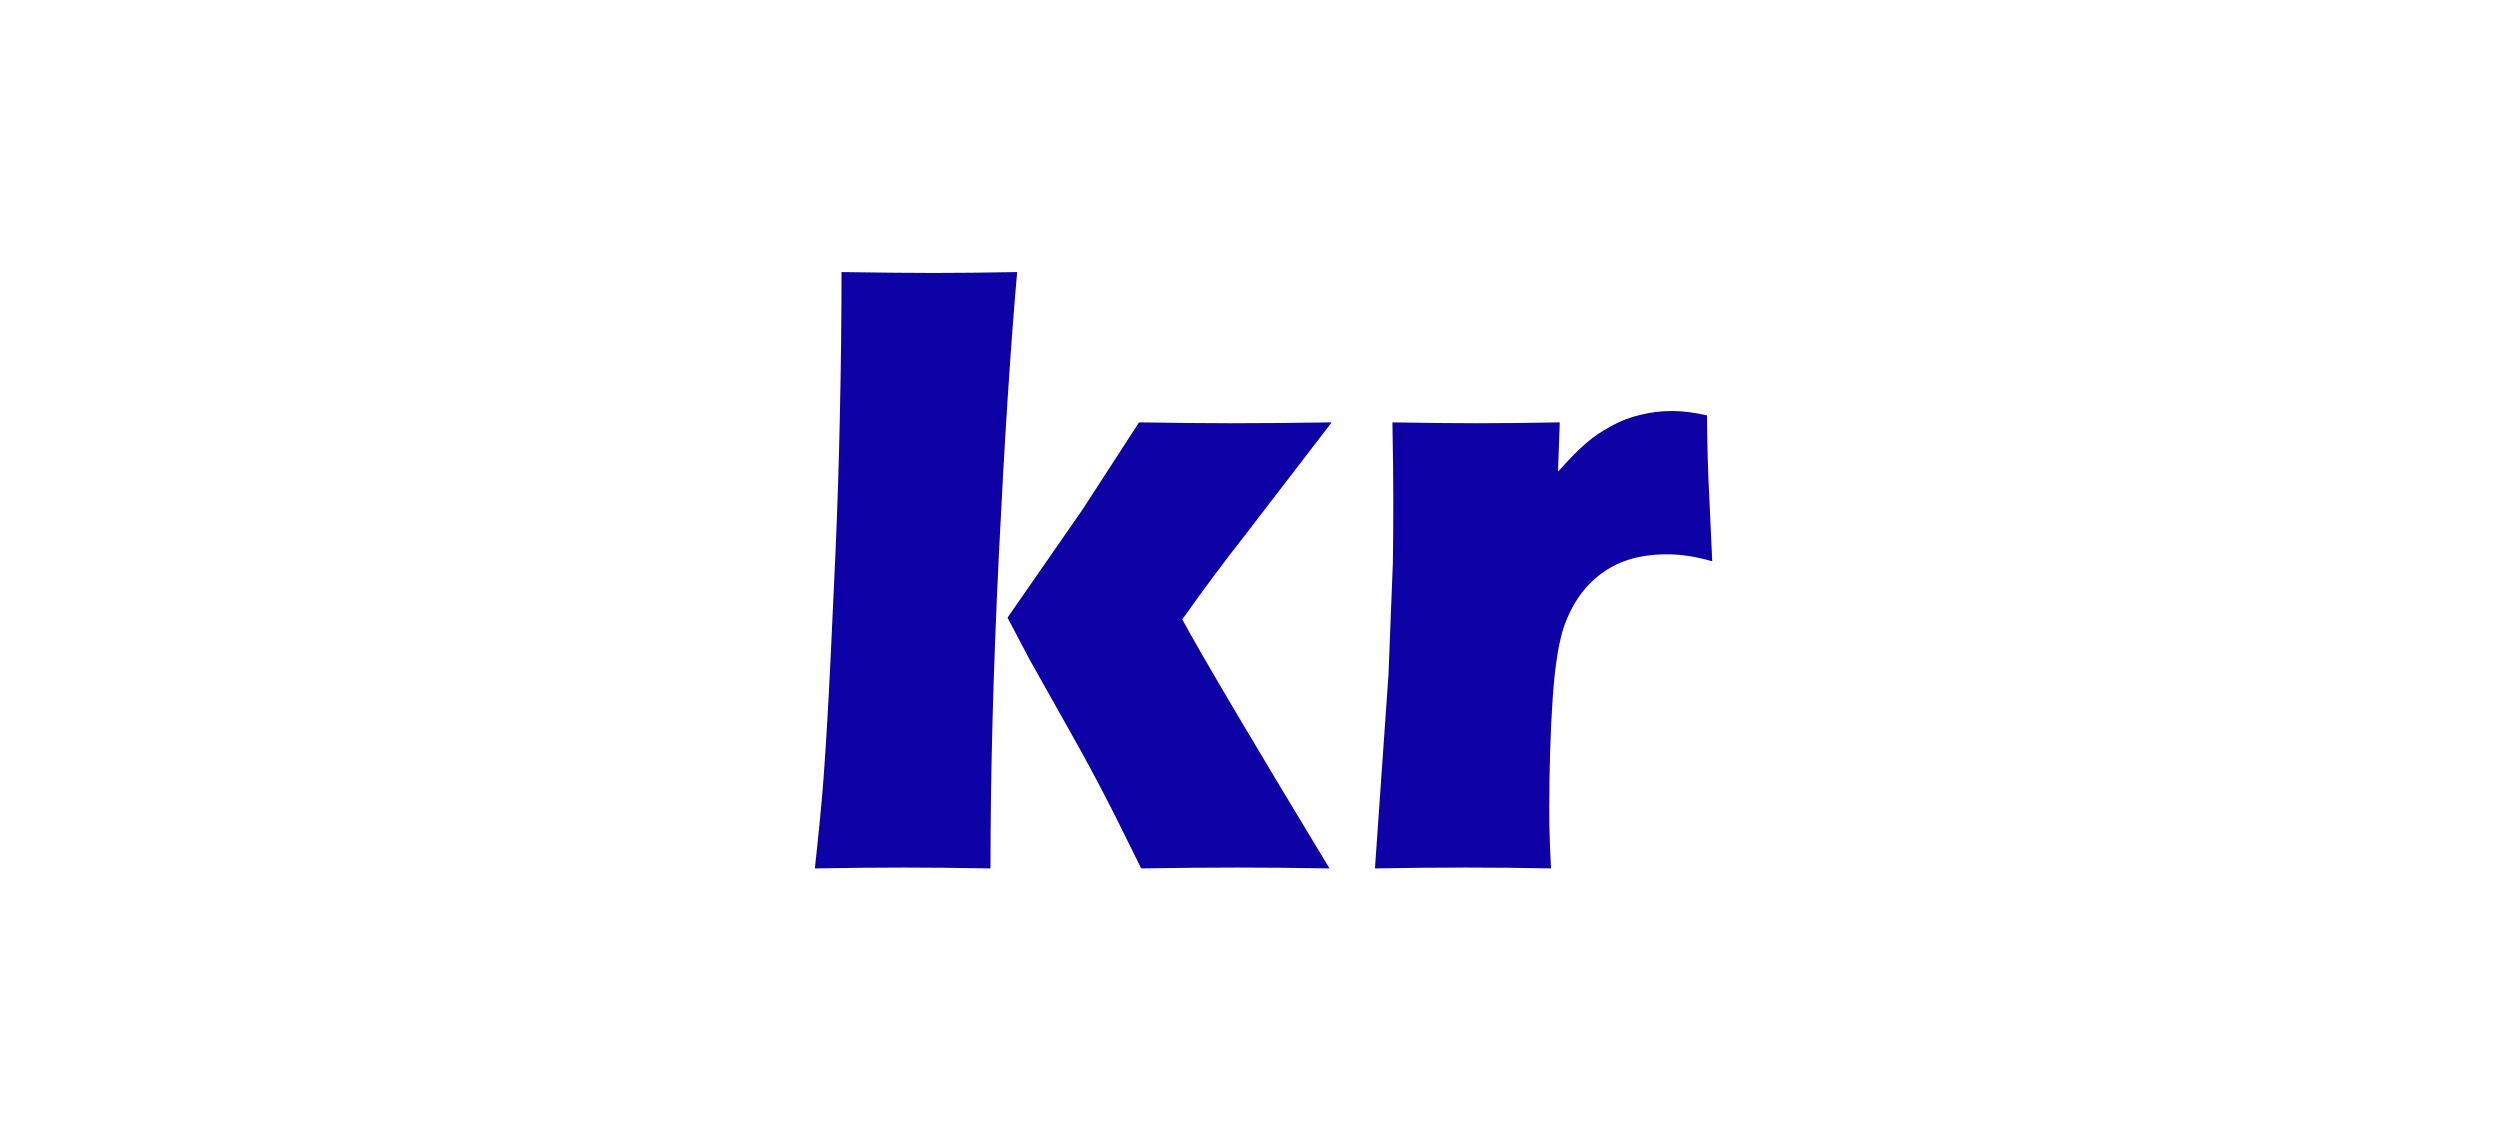 <svg width="190" height="87" viewBox="0 0 190 87" fill="none" xmlns="http://www.w3.org/2000/svg">
<rect width="190" height="87" fill="white"/>
<path d="M61.93 66C62.24 63.167 62.461 60.865 62.594 59.094C62.771 56.681 62.948 53.66 63.125 50.029L63.49 42.16C63.645 38.596 63.756 35.188 63.822 31.934C63.911 28.038 63.955 24.286 63.955 20.678C67.054 20.722 69.378 20.744 70.928 20.744C72.721 20.744 74.846 20.722 77.303 20.678C76.794 26.477 76.329 33.682 75.908 42.293C75.488 50.904 75.277 58.806 75.277 66C72.71 65.956 70.54 65.934 68.769 65.934C66.733 65.934 64.453 65.956 61.93 66ZM76.572 46.941L82.283 38.707L86.566 32.1C89.621 32.144 91.934 32.166 93.506 32.166C95.675 32.166 98.243 32.144 101.209 32.1L94.602 40.699C93.052 42.669 91.469 44.794 89.853 47.074C91.403 49.93 95.133 56.238 101.043 66C98.453 65.956 96.118 65.934 94.037 65.934C91.912 65.934 89.477 65.956 86.732 66L84.674 61.85C83.943 60.411 83.312 59.204 82.781 58.23C82.582 57.832 81.066 55.12 78.232 50.096L76.572 46.941ZM104.496 66L105.525 51.258L105.857 42.791C105.88 41.264 105.891 39.703 105.891 38.109C105.891 36.493 105.868 34.49 105.824 32.1C108.503 32.144 110.628 32.166 112.199 32.166C114.036 32.166 116.15 32.144 118.541 32.1L118.408 35.852C119.271 34.878 119.98 34.158 120.533 33.693C121.087 33.206 121.717 32.775 122.426 32.398C123.134 32 123.876 31.712 124.65 31.535C125.425 31.336 126.233 31.236 127.074 31.236C127.871 31.236 128.757 31.347 129.73 31.568C129.753 33.981 129.808 35.973 129.896 37.545L130.129 42.658C128.911 42.304 127.771 42.127 126.709 42.127C125.381 42.127 124.23 42.326 123.256 42.725C122.304 43.101 121.452 43.688 120.699 44.484C119.969 45.259 119.382 46.233 118.939 47.406C118.497 48.579 118.187 50.439 118.01 52.984C117.833 55.53 117.744 58.441 117.744 61.717C117.744 62.868 117.788 64.296 117.877 66C115.73 65.956 113.572 65.934 111.402 65.934C109.255 65.934 106.953 65.956 104.496 66Z" fill="#0D00A4"/>
</svg>
